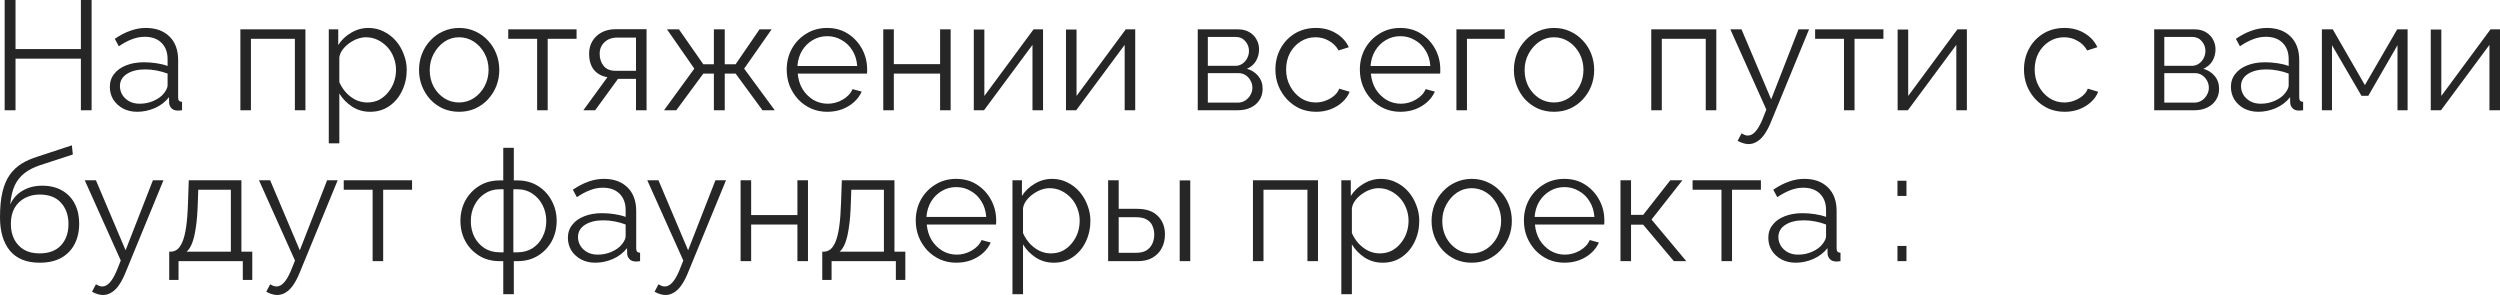<?xml version="1.0" encoding="UTF-8"?> <svg xmlns="http://www.w3.org/2000/svg" viewBox="0 0 447.267 52.778" fill="none"><path d="M16.389 -0V19.722H14.472V10.5H2.778V19.722H0.833V-0H2.778V8.778H14.472V-0H16.389ZM19.65 15.556C19.65 14.648 19.909 13.87 20.428 13.222C20.946 12.555 21.659 12.046 22.567 11.694C23.493 11.324 24.557 11.139 25.761 11.139C26.465 11.139 27.196 11.194 27.955 11.305C28.715 11.417 29.391 11.583 29.983 11.806V10.583C29.983 9.361 29.622 8.389 28.9 7.667C28.178 6.944 27.178 6.583 25.9 6.583C25.122 6.583 24.354 6.731 23.594 7.028C22.854 7.305 22.076 7.722 21.261 8.278L20.539 6.944C21.483 6.296 22.409 5.815 23.317 5.5C24.224 5.167 25.15 5 26.094 5C27.872 5 29.28 5.509 30.316 6.528C31.354 7.546 31.872 8.954 31.872 10.75V17.444C31.872 17.704 31.928 17.898 32.039 18.028C32.15 18.139 32.326 18.204 32.567 18.222V19.722C32.363 19.741 32.187 19.759 32.039 19.778C31.891 19.796 31.779 19.796 31.706 19.778C31.242 19.759 30.891 19.611 30.65 19.333C30.409 19.056 30.279 18.759 30.261 18.444L30.233 17.389C29.585 18.222 28.743 18.87 27.706 19.333C26.668 19.778 25.613 20 24.539 20C23.613 20 22.77 19.805 22.011 19.417C21.27 19.009 20.687 18.472 20.261 17.806C19.854 17.12 19.65 16.37 19.65 15.556ZM29.344 16.667C29.548 16.407 29.706 16.157 29.816 15.917C29.928 15.676 29.983 15.463 29.983 15.278V13.167C29.354 12.926 28.696 12.741 28.011 12.611C27.344 12.481 26.668 12.417 25.983 12.417C24.631 12.417 23.539 12.685 22.705 13.222C21.872 13.759 21.455 14.491 21.455 15.417C21.455 15.954 21.594 16.463 21.872 16.944C22.15 17.407 22.557 17.796 23.094 18.111C23.631 18.407 24.261 18.555 24.983 18.555C25.891 18.555 26.733 18.38 27.511 18.028C28.307 17.676 28.918 17.222 29.344 16.667ZM43.006 19.722V5.25H54.645V19.722H52.756V6.944H44.894V19.722H43.006ZM66.21 20C65.006 20 63.923 19.685 62.96 19.056C62.015 18.426 61.266 17.648 60.71 16.722V25.639H58.821V5.25H60.516V8.056C61.09 7.148 61.858 6.417 62.821 5.861C63.784 5.287 64.812 5 65.904 5C66.904 5 67.821 5.213 68.655 5.639C69.488 6.046 70.21 6.602 70.821 7.305C71.432 8.009 71.905 8.815 72.238 9.722C72.59 10.611 72.766 11.537 72.766 12.5C72.766 13.852 72.488 15.102 71.932 16.25C71.395 17.38 70.636 18.287 69.655 18.972C68.673 19.657 67.525 20 66.21 20ZM65.682 18.333C66.479 18.333 67.192 18.176 67.821 17.861C68.451 17.528 68.988 17.083 69.432 16.528C69.895 15.972 70.247 15.352 70.488 14.667C70.728 13.963 70.849 13.241 70.849 12.5C70.849 11.722 70.71 10.981 70.432 10.278C70.173 9.574 69.793 8.954 69.293 8.417C68.793 7.88 68.219 7.454 67.571 7.139C66.923 6.824 66.219 6.667 65.46 6.667C64.978 6.667 64.478 6.759 63.96 6.944C63.441 7.13 62.942 7.398 62.46 7.75C61.997 8.083 61.608 8.463 61.293 8.889C60.979 9.315 60.784 9.768 60.71 10.25V14.694C61.006 15.38 61.405 16 61.905 16.556C62.405 17.093 62.978 17.528 63.627 17.861C64.293 18.176 64.978 18.333 65.682 18.333ZM82.132 20C81.095 20 80.132 19.805 79.243 19.417C78.373 19.009 77.613 18.463 76.965 17.778C76.336 17.074 75.845 16.278 75.493 15.389C75.141 14.481 74.965 13.528 74.965 12.528C74.965 11.491 75.141 10.528 75.493 9.639C75.845 8.731 76.345 7.935 76.993 7.25C77.641 6.546 78.4 6 79.271 5.611C80.16 5.204 81.123 5 82.16 5C83.197 5 84.15 5.204 85.021 5.611C85.891 6 86.65 6.546 87.299 7.25C87.947 7.935 88.447 8.731 88.799 9.639C89.15 10.528 89.326 11.491 89.326 12.528C89.326 13.528 89.15 14.481 88.799 15.389C88.447 16.278 87.947 17.074 87.299 17.778C86.669 18.463 85.91 19.009 85.021 19.417C84.15 19.805 83.187 20 82.132 20ZM76.882 12.555C76.882 13.63 77.113 14.611 77.576 15.5C78.058 16.37 78.697 17.065 79.493 17.583C80.289 18.083 81.169 18.333 82.132 18.333C83.095 18.333 83.975 18.074 84.771 17.555C85.567 17.037 86.206 16.333 86.687 15.444C87.169 14.537 87.41 13.555 87.41 12.5C87.41 11.426 87.169 10.444 86.687 9.556C86.206 8.667 85.567 7.963 84.771 7.444C83.975 6.926 83.095 6.667 82.132 6.667C81.169 6.667 80.289 6.935 79.493 7.472C78.715 8.009 78.086 8.722 77.604 9.611C77.123 10.481 76.882 11.463 76.882 12.555ZM96.097 19.722V6.944H90.93V5.25H103.152V6.944H97.986V19.722H96.097ZM104.369 19.722L108.674 13.805C107.693 13.657 106.896 13.231 106.285 12.528C105.693 11.806 105.396 10.824 105.396 9.583C105.396 8.75 105.591 8.009 105.98 7.361C106.369 6.713 106.915 6.194 107.619 5.806C108.341 5.417 109.183 5.222 110.146 5.222H115.674V19.722H113.785V14.111H110.563L106.48 19.722H104.369ZM110.119 12.667H113.785V6.722H110.452C109.489 6.722 108.72 7 108.146 7.555C107.572 8.093 107.285 8.778 107.285 9.611C107.285 10.463 107.517 11.185 107.98 11.778C108.461 12.37 109.174 12.667 110.119 12.667ZM118.801 19.722L124.218 12.278L119.329 5.25H121.468L125.829 11.5H127.718V5.25H129.663V11.5H131.607L135.885 5.25H138.051L133.135 12.278L138.607 19.722H136.413L131.607 13.167H129.663V19.722H127.718V13.167H125.829L120.996 19.722H118.801ZM147.998 20C146.961 20 145.998 19.805 145.109 19.417C144.22 19.009 143.451 18.463 142.803 17.778C142.155 17.074 141.646 16.268 141.275 15.361C140.923 14.454 140.748 13.481 140.748 12.444C140.748 11.093 141.053 9.852 141.664 8.722C142.294 7.593 143.155 6.694 144.247 6.028C145.34 5.343 146.581 5 147.97 5C149.396 5 150.636 5.343 151.692 6.028C152.766 6.713 153.609 7.62 154.22 8.75C154.831 9.861 155.137 11.083 155.137 12.417C155.137 12.565 155.137 12.713 155.137 12.861C155.137 12.991 155.127 13.093 155.109 13.167H142.72C142.812 14.204 143.099 15.13 143.581 15.944C144.081 16.741 144.72 17.38 145.498 17.861C146.294 18.324 147.155 18.555 148.081 18.555C149.025 18.555 149.914 18.315 150.748 17.833C151.599 17.352 152.192 16.722 152.525 15.944L154.164 16.389C153.868 17.074 153.414 17.694 152.803 18.25C152.192 18.805 151.47 19.241 150.636 19.556C149.822 19.852 148.942 20 147.998 20ZM142.664 11.806H153.359C153.285 10.75 152.998 9.824 152.498 9.028C152.016 8.231 151.377 7.611 150.581 7.167C149.803 6.704 148.942 6.472 147.998 6.472C147.053 6.472 146.192 6.704 145.414 7.167C144.637 7.611 143.998 8.241 143.498 9.055C143.016 9.852 142.738 10.768 142.664 11.806ZM158.023 19.722V5.25H159.912V11.472H168.19V5.25H170.079V19.722H168.19V13.167H159.912V19.722H158.023ZM174.218 19.722V5.278H176.107V17.167L184.912 5.25H186.606V19.722H184.718V8.028L176.051 19.722H174.218ZM190.711 19.722V5.278H192.6V17.167L201.405 5.25H203.1V19.722H201.211V8.028L192.544 19.722H190.711ZM214.284 19.722V5.25H221.506C222.321 5.25 223.006 5.426 223.562 5.778C224.117 6.111 224.534 6.546 224.812 7.083C225.108 7.62 225.256 8.194 225.256 8.805C225.256 9.583 225.071 10.287 224.7 10.917C224.33 11.528 223.793 11.991 223.089 12.305C223.923 12.546 224.599 12.981 225.117 13.611C225.636 14.241 225.895 15 225.895 15.889C225.895 16.667 225.701 17.343 225.312 17.917C224.941 18.491 224.423 18.935 223.756 19.25C223.108 19.565 222.358 19.722 221.506 19.722H214.284ZM216.089 18.361H221.451C221.932 18.361 222.367 18.241 222.756 18C223.163 17.741 223.478 17.407 223.7 17C223.941 16.593 224.062 16.167 224.062 15.722C224.062 15.241 223.951 14.805 223.728 14.417C223.506 14.009 223.21 13.685 222.839 13.444C222.469 13.204 222.043 13.083 221.561 13.083H216.089V18.361ZM216.089 11.778H221.006C221.488 11.778 221.914 11.648 222.284 11.389C222.654 11.13 222.941 10.796 223.145 10.389C223.349 9.981 223.451 9.556 223.451 9.111C223.451 8.444 223.228 7.861 222.784 7.361C222.358 6.861 221.802 6.611 221.117 6.611H216.089V11.778ZM235.455 20C234.399 20 233.427 19.805 232.538 19.417C231.668 19.009 230.899 18.454 230.232 17.75C229.585 17.046 229.075 16.241 228.705 15.333C228.353 14.426 228.177 13.463 228.177 12.444C228.177 11.074 228.483 9.824 229.094 8.694C229.705 7.565 230.557 6.667 231.649 6C232.742 5.333 234.001 5 235.427 5C236.779 5 237.973 5.315 239.01 5.944C240.047 6.555 240.816 7.389 241.316 8.444L239.483 9.028C239.075 8.287 238.501 7.713 237.76 7.305C237.038 6.88 236.233 6.667 235.344 6.667C234.381 6.667 233.501 6.917 232.705 7.417C231.909 7.917 231.27 8.602 230.788 9.472C230.325 10.343 230.094 11.333 230.094 12.444C230.094 13.537 230.334 14.528 230.816 15.417C231.297 16.305 231.936 17.018 232.733 17.555C233.529 18.074 234.409 18.333 235.372 18.333C236.001 18.333 236.603 18.222 237.177 18C237.77 17.778 238.279 17.481 238.705 17.111C239.149 16.722 239.446 16.305 239.594 15.861L241.455 16.417C241.196 17.102 240.761 17.722 240.149 18.278C239.557 18.815 238.853 19.241 238.038 19.556C237.242 19.852 236.381 20 235.455 20ZM250.537 20C249.5 20 248.537 19.805 247.648 19.417C246.759 19.009 245.99 18.463 245.342 17.778C244.694 17.074 244.185 16.268 243.814 15.361C243.463 14.454 243.287 13.481 243.287 12.444C243.287 11.093 243.592 9.852 244.203 8.722C244.833 7.593 245.694 6.694 246.787 6.028C247.879 5.343 249.12 5 250.51 5C251.934 5 253.176 5.343 254.23 6.028C255.305 6.713 256.147 7.62 256.759 8.75C257.371 9.861 257.676 11.083 257.676 12.417C257.676 12.565 257.676 12.713 257.676 12.861C257.676 12.991 257.666 13.093 257.648 13.167H245.259C245.351 14.204 245.638 15.13 246.12 15.944C246.62 16.741 247.259 17.38 248.037 17.861C248.833 18.324 249.694 18.555 250.62 18.555C251.564 18.555 252.454 18.315 253.286 17.833C254.138 17.352 254.73 16.722 255.065 15.944L256.704 16.389C256.407 17.074 255.954 17.694 255.342 18.25C254.73 18.805 254.008 19.241 253.176 19.556C252.361 19.852 251.482 20 250.537 20ZM245.203 11.806H255.897C255.824 10.75 255.537 9.824 255.037 9.028C254.555 8.231 253.915 7.611 253.121 7.167C252.341 6.704 251.482 6.472 250.537 6.472C249.592 6.472 248.731 6.704 247.953 7.167C247.175 7.611 246.537 8.241 246.037 9.055C245.555 9.852 245.277 10.768 245.203 11.806ZM260.562 19.722V5.25H269.2V6.944H262.451V19.722H260.562ZM278.013 20C276.976 20 276.014 19.805 275.124 19.417C274.255 19.009 273.495 18.463 272.848 17.778C272.218 17.074 271.726 16.278 271.376 15.389C271.024 14.481 270.847 13.528 270.847 12.528C270.847 11.491 271.024 10.528 271.376 9.639C271.726 8.731 272.226 7.935 272.876 7.25C273.523 6.546 274.282 6 275.152 5.611C276.041 5.204 277.006 5 278.043 5C279.08 5 280.032 5.204 280.904 5.611C281.773 6 282.533 6.546 283.18 7.25C283.83 7.935 284.33 8.731 284.682 9.639C285.032 10.528 285.209 11.491 285.209 12.528C285.209 13.528 285.032 14.481 284.682 15.389C284.33 16.278 283.83 17.074 283.18 17.778C282.551 18.463 281.791 19.009 280.904 19.417C280.032 19.805 279.07 20 278.013 20ZM272.763 12.555C272.763 13.63 272.995 14.611 273.458 15.5C273.94 16.37 274.58 17.065 275.374 17.583C276.171 18.083 277.051 18.333 278.013 18.333C278.977 18.333 279.857 18.074 280.654 17.555C281.449 17.037 282.088 16.333 282.571 15.444C283.05 14.537 283.293 13.555 283.293 12.5C283.293 11.426 283.05 10.444 282.571 9.556C282.088 8.667 281.449 7.963 280.654 7.444C279.857 6.926 278.977 6.667 278.013 6.667C277.051 6.667 276.171 6.935 275.374 7.472C274.597 8.009 273.967 8.722 273.485 9.611C273.005 10.481 272.763 11.463 272.763 12.555ZM295.419 19.722V5.25H307.058V19.722H305.169V6.944H297.308V19.722H295.419ZM312.82 25.778C312.505 25.778 312.18 25.722 311.848 25.611C311.533 25.518 311.208 25.38 310.873 25.194L311.568 23.861C311.773 23.972 311.958 24.065 312.125 24.139C312.31 24.213 312.505 24.25 312.707 24.25C313.19 24.25 313.642 24.009 314.069 23.528C314.494 23.046 314.901 22.343 315.291 21.417L316.013 19.611L309.569 5.25H311.568L316.875 17.778L321.763 5.25H323.652L316.763 22C316.393 22.87 316.003 23.583 315.596 24.139C315.189 24.694 314.754 25.102 314.292 25.361C313.829 25.639 313.337 25.778 312.82 25.778ZM329.901 19.722V6.944H324.736V5.25H336.957V6.944H331.79V19.722H329.901ZM339.501 19.722V5.278H341.39V17.167L350.195 5.25H351.889V19.722H350V8.028L341.335 19.722H339.501ZM369.38 20C368.323 20 367.351 19.805 366.462 19.417C365.592 19.009 364.823 18.454 364.158 17.75C363.508 17.046 362.999 16.241 362.629 15.333C362.277 14.426 362.102 13.463 362.102 12.444C362.102 11.074 362.406 9.824 363.019 8.694C363.628 7.565 364.48 6.667 365.575 6C366.667 5.333 367.926 5 369.353 5C370.705 5 371.899 5.315 372.936 5.944C373.973 6.555 374.74 7.389 375.24 8.444L373.408 9.028C373.001 8.287 372.426 7.713 371.684 7.305C370.962 6.88 370.157 6.667 369.268 6.667C368.306 6.667 367.426 6.917 366.629 7.417C365.832 7.917 365.195 8.602 364.713 9.472C364.251 10.343 364.018 11.333 364.018 12.444C364.018 13.537 364.258 14.528 364.74 15.417C365.223 16.305 365.862 17.018 366.657 17.555C367.454 18.074 368.333 18.333 369.295 18.333C369.925 18.333 370.527 18.222 371.102 18C371.694 17.778 372.204 17.481 372.629 17.111C373.073 16.722 373.371 16.305 373.518 15.861L375.38 16.417C375.12 17.102 374.685 17.722 374.073 18.278C373.481 18.815 372.779 19.241 371.964 19.556C371.167 19.852 370.305 20 369.38 20ZM385.4 19.722V5.25H392.621C393.435 5.25 394.122 5.426 394.677 5.778C395.232 6.111 395.649 6.546 395.927 7.083C396.224 7.62 396.371 8.194 396.371 8.805C396.371 9.583 396.186 10.287 395.817 10.917C395.447 11.528 394.91 11.991 394.205 12.305C395.037 12.546 395.714 12.981 396.231 13.611C396.751 14.241 397.011 15 397.011 15.889C397.011 16.667 396.816 17.343 396.426 17.917C396.056 18.491 395.539 18.935 394.872 19.25C394.222 19.565 393.473 19.722 392.621 19.722H385.4ZM387.206 18.361H392.566C393.048 18.361 393.483 18.241 393.873 18C394.28 17.741 394.595 17.407 394.817 17C395.057 16.593 395.177 16.167 395.177 15.722C395.177 15.241 395.067 14.805 394.845 14.417C394.622 14.009 394.325 13.685 393.955 13.444C393.585 13.204 393.158 13.083 392.678 13.083H387.206V18.361ZM387.206 11.778H392.121C392.603 11.778 393.028 11.648 393.4 11.389C393.77 11.13 394.058 10.796 394.26 10.389C394.465 9.981 394.565 9.556 394.565 9.111C394.565 8.444 394.345 7.861 393.9 7.361C393.473 6.861 392.918 6.611 392.233 6.611H387.206V11.778ZM399.125 15.556C399.125 14.648 399.385 13.87 399.904 13.222C400.422 12.555 401.136 12.046 402.043 11.694C402.968 11.324 404.032 11.139 405.237 11.139C405.941 11.139 406.671 11.194 407.431 11.305C408.19 11.417 408.867 11.583 409.46 11.806V10.583C409.46 9.361 409.097 8.389 408.375 7.667C407.653 6.944 406.653 6.583 405.377 6.583C404.597 6.583 403.83 6.731 403.07 7.028C402.331 7.305 401.551 7.722 400.737 8.278L400.014 6.944C400.959 6.296 401.886 5.815 402.793 5.5C403.7 5.167 404.627 5 405.572 5C407.348 5 408.755 5.509 409.792 6.528C410.829 7.546 411.349 8.954 411.349 10.75V17.444C411.349 17.704 411.403 17.898 411.516 18.028C411.626 18.139 411.801 18.204 412.043 18.222V19.722C411.838 19.741 411.663 19.759 411.516 19.778C411.366 19.796 411.256 19.796 411.181 19.778C410.719 19.759 410.367 19.611 410.127 19.333C409.884 19.056 409.754 18.759 409.737 18.444L409.709 17.389C409.062 18.222 408.218 18.87 407.181 19.333C406.144 19.778 405.089 20 404.015 20C403.088 20 402.246 19.805 401.486 19.417C400.747 19.009 400.162 18.472 399.737 17.806C399.33 17.12 399.125 16.37 399.125 15.556ZM408.82 16.667C409.025 16.407 409.182 16.157 409.292 15.917C409.405 15.676 409.46 15.463 409.46 15.278V13.167C408.83 12.926 408.173 12.741 407.488 12.611C406.821 12.481 406.144 12.417 405.459 12.417C404.107 12.417 403.015 12.685 402.181 13.222C401.349 13.759 400.931 14.491 400.931 15.417C400.931 15.954 401.071 16.463 401.349 16.944C401.626 17.407 402.033 17.796 402.571 18.111C403.108 18.407 403.737 18.555 404.46 18.555C405.367 18.555 406.209 18.38 406.986 18.028C407.783 17.676 408.395 17.222 408.82 16.667ZM415.401 19.722V5.25H417.345L423.095 15.222L428.874 5.25H430.736V19.722H428.929V8.083L423.707 17.139H422.485L417.208 8.083V19.722H415.401ZM434.879 19.722V5.278H436.768V17.167L445.573 5.25H447.267V19.722H445.378V8.028L436.713 19.722H434.879ZM7.083 47C4.75 47 2.981 46.287 1.778 44.861C0.593 43.417 -0 41.426 -0 38.889C-0 37.092 0.148 35.574 0.444 34.333C0.741 33.093 1.176 32.074 1.75 31.278C2.324 30.463 3.028 29.796 3.861 29.278C4.713 28.759 5.685 28.333 6.778 28L12.861 26L13.028 27.639L7.167 29.556C6.056 29.926 5.13 30.398 4.389 30.972C3.648 31.546 3.065 32.278 2.639 33.166C2.231 34.037 1.963 35.176 1.833 36.583C2.315 35.509 3.056 34.685 4.056 34.111C5.056 33.519 6.213 33.222 7.528 33.222C8.935 33.222 10.13 33.509 11.111 34.083C12.111 34.657 12.87 35.454 13.389 36.472C13.907 37.491 14.167 38.667 14.167 40C14.167 41.407 13.889 42.639 13.333 43.694C12.796 44.731 12 45.546 10.944 46.139C9.907 46.713 8.62 47 7.083 47ZM7.083 45.333C8.731 45.333 10 44.861 10.889 43.917C11.796 42.954 12.25 41.676 12.25 40.083C12.25 38.528 11.806 37.259 10.917 36.278C10.046 35.296 8.768 34.805 7.083 34.805C6.12 34.805 5.25 35.009 4.472 35.417C3.694 35.824 3.074 36.417 2.611 37.194C2.167 37.972 1.944 38.935 1.944 40.083C1.944 41.083 2.139 41.981 2.528 42.778C2.935 43.574 3.518 44.204 4.278 44.667C5.037 45.111 5.972 45.333 7.083 45.333ZM18.412 52.778C18.097 52.778 17.773 52.722 17.44 52.611C17.125 52.518 16.801 52.38 16.468 52.194L17.162 50.861C17.366 50.972 17.551 51.065 17.718 51.139C17.903 51.213 18.097 51.25 18.301 51.25C18.783 51.25 19.236 51.009 19.662 50.528C20.088 50.046 20.496 49.343 20.885 48.417L21.607 46.611L15.162 32.25H17.162L22.468 44.778L27.357 32.25H29.246L22.357 49C21.986 49.87 21.597 50.583 21.19 51.139C20.783 51.694 20.347 52.102 19.885 52.361C19.422 52.639 18.931 52.778 18.412 52.778ZM30.273 50.083V45.028H30.523C30.949 45.028 31.338 44.898 31.69 44.639C32.042 44.38 32.356 43.926 32.634 43.278C32.912 42.63 33.134 41.741 33.301 40.611C33.468 39.463 33.579 38.018 33.634 36.278L33.773 32.25H43.19V45.028H45.134V50.083H43.44V46.722H31.94V50.083H30.273ZM33.384 45.028H41.301V33.944H35.468L35.384 36.444C35.329 38.167 35.208 39.611 35.023 40.778C34.857 41.926 34.634 42.842 34.357 43.528C34.097 44.195 33.773 44.695 33.384 45.028ZM49.581 52.778C49.266 52.778 48.942 52.722 48.609 52.611C48.294 52.518 47.97 52.38 47.636 52.194L48.331 50.861C48.535 50.972 48.72 51.065 48.887 51.139C49.072 51.213 49.266 51.25 49.47 51.25C49.951 51.25 50.405 51.009 50.831 50.528C51.257 50.046 51.664 49.343 52.053 48.417L52.775 46.611L46.331 32.25H48.331L53.637 44.778L58.525 32.25H60.414L53.525 49C53.155 49.87 52.766 50.583 52.359 51.139C51.951 51.694 51.516 52.102 51.053 52.361C50.59 52.639 50.099 52.778 49.581 52.778ZM66.664 46.722V33.944H61.497V32.25H73.72V33.944H68.553V46.722H66.664ZM90.037 52.639V46.722H89.399C87.973 46.722 86.732 46.389 85.676 45.722C84.621 45.056 83.806 44.185 83.232 43.111C82.658 42.018 82.371 40.824 82.371 39.528C82.371 38.213 82.658 37.009 83.232 35.917C83.825 34.824 84.649 33.944 85.704 33.278C86.76 32.611 87.991 32.278 89.399 32.278H90.037V26.444H91.926V32.278H92.565C93.973 32.278 95.204 32.611 96.26 33.278C97.315 33.944 98.13 34.824 98.704 35.917C99.297 37.009 99.593 38.213 99.593 39.528C99.593 40.824 99.306 42.018 98.732 43.111C98.158 44.185 97.343 45.056 96.287 45.722C95.232 46.389 93.991 46.722 92.565 46.722H91.926V52.639H90.037ZM89.399 45.139H90.093V33.861H89.399C88.399 33.861 87.51 34.12 86.732 34.639C85.954 35.139 85.343 35.824 84.899 36.694C84.454 37.546 84.232 38.5 84.232 39.555C84.232 40.593 84.445 41.537 84.871 42.389C85.315 43.241 85.926 43.917 86.704 44.417C87.482 44.898 88.38 45.139 89.399 45.139ZM91.843 45.139H92.565C93.584 45.139 94.482 44.898 95.26 44.417C96.038 43.917 96.639 43.241 97.065 42.389C97.51 41.537 97.732 40.593 97.732 39.555C97.732 38.5 97.51 37.546 97.065 36.694C96.621 35.824 96.01 35.139 95.232 34.639C94.473 34.12 93.584 33.861 92.565 33.861H91.843V45.139ZM101.6 42.556C101.6 41.648 101.859 40.87 102.377 40.222C102.896 39.555 103.609 39.046 104.516 38.694C105.442 38.324 106.507 38.139 107.711 38.139C108.415 38.139 109.146 38.194 109.905 38.306C110.665 38.417 111.341 38.583 111.933 38.806V37.583C111.933 36.361 111.572 35.389 110.85 34.667C110.127 33.944 109.127 33.583 107.85 33.583C107.072 33.583 106.303 33.731 105.544 34.028C104.803 34.305 104.026 34.722 103.211 35.278L102.489 33.944C103.433 33.296 104.359 32.815 105.266 32.5C106.174 32.167 107.1 32 108.044 32C109.822 32 111.229 32.509 112.266 33.528C113.304 34.546 113.822 35.954 113.822 37.75V44.444C113.822 44.704 113.878 44.898 113.989 45.028C114.1 45.139 114.276 45.204 114.516 45.222V46.722C114.313 46.741 114.137 46.759 113.989 46.778C113.841 46.796 113.729 46.796 113.655 46.778C113.192 46.759 112.841 46.611 112.6 46.333C112.359 46.056 112.229 45.759 112.211 45.444L112.183 44.389C111.535 45.222 110.692 45.87 109.655 46.333C108.618 46.778 107.563 47 106.489 47C105.563 47 104.72 46.805 103.961 46.417C103.22 46.009 102.637 45.472 102.211 44.805C101.804 44.12 101.6 43.37 101.6 42.556ZM111.294 43.667C111.498 43.407 111.655 43.157 111.766 42.917C111.878 42.676 111.933 42.463 111.933 42.278V40.167C111.304 39.926 110.646 39.741 109.961 39.611C109.294 39.481 108.618 39.416 107.933 39.416C106.581 39.416 105.489 39.685 104.655 40.222C103.822 40.759 103.405 41.491 103.405 42.417C103.405 42.954 103.544 43.463 103.822 43.944C104.1 44.407 104.507 44.796 105.044 45.111C105.581 45.407 106.211 45.556 106.933 45.556C107.841 45.556 108.683 45.38 109.461 45.028C110.257 44.676 110.868 44.222 111.294 43.667ZM119.053 52.778C118.738 52.778 118.414 52.722 118.08 52.611C117.765 52.518 117.441 52.38 117.108 52.194L117.802 50.861C118.006 50.972 118.191 51.065 118.358 51.139C118.543 51.213 118.738 51.25 118.941 51.25C119.423 51.25 119.877 51.009 120.302 50.528C120.728 50.046 121.136 49.343 121.525 48.417L122.247 46.611L115.803 32.25H117.802L123.108 44.778L127.997 32.25H129.886L122.997 49C122.626 49.87 122.238 50.583 121.83 51.139C121.423 51.694 120.988 52.102 120.525 52.361C120.062 52.639 119.571 52.778 119.053 52.778ZM132.497 46.722V32.25H134.386V38.472H142.663V32.25H144.552V46.722H142.663V40.167H134.386V46.722H132.497ZM147.108 50.083V45.028H147.358C147.784 45.028 148.173 44.898 148.525 44.639C148.877 44.38 149.191 43.926 149.469 43.278C149.747 42.63 149.969 41.741 150.136 40.611C150.303 39.463 150.414 38.018 150.469 36.278L150.608 32.25H160.025V45.028H161.969V50.083H160.275V46.722H148.775V50.083H147.108ZM150.219 45.028H158.136V33.944H152.303L152.219 36.444C152.164 38.167 152.043 39.611 151.858 40.778C151.691 41.926 151.469 42.842 151.191 43.528C150.932 44.195 150.608 44.695 150.219 45.028ZM171.083 47C170.045 47 169.083 46.805 168.194 46.417C167.305 46.009 166.536 45.463 165.888 44.778C165.24 44.074 164.731 43.268 164.36 42.361C164.008 41.454 163.833 40.481 163.833 39.444C163.833 38.092 164.138 36.852 164.749 35.722C165.379 34.593 166.24 33.694 167.332 33.028C168.425 32.342 169.666 32 171.055 32C172.481 32 173.721 32.342 174.777 33.028C175.851 33.713 176.694 34.62 177.305 35.75C177.916 36.861 178.221 38.083 178.221 39.416C178.221 39.565 178.221 39.713 178.221 39.861C178.221 39.991 178.212 40.093 178.194 40.167H165.805C165.897 41.204 166.184 42.13 166.666 42.944C167.166 43.741 167.805 44.38 168.583 44.861C169.379 45.324 170.24 45.556 171.166 45.556C172.11 45.556 172.999 45.315 173.832 44.833C174.684 44.352 175.277 43.722 175.61 42.944L177.249 43.389C176.953 44.074 176.499 44.695 175.888 45.25C175.277 45.805 174.555 46.241 173.721 46.556C172.907 46.852 172.027 47 171.083 47ZM165.749 38.806H176.443C176.37 37.75 176.082 36.824 175.582 36.028C175.101 35.231 174.462 34.611 173.666 34.167C172.888 33.704 172.027 33.472 171.083 33.472C170.138 33.472 169.277 33.704 168.499 34.167C167.721 34.611 167.082 35.241 166.582 36.055C166.101 36.852 165.823 37.768 165.749 38.806ZM188.524 47C187.321 47 186.237 46.685 185.274 46.056C184.33 45.426 183.58 44.648 183.025 43.722V52.639H181.136V32.25H182.83V35.056C183.404 34.148 184.173 33.417 185.136 32.861C186.098 32.287 187.126 32 188.219 32C189.219 32 190.136 32.213 190.969 32.639C191.802 33.046 192.525 33.602 193.136 34.305C193.747 35.009 194.219 35.815 194.552 36.722C194.904 37.611 195.08 38.537 195.08 39.5C195.08 40.852 194.802 42.102 194.247 43.25C193.71 44.38 192.95 45.287 191.969 45.972C190.987 46.657 189.839 47 188.524 47ZM187.997 45.333C188.793 45.333 189.506 45.176 190.136 44.861C190.765 44.528 191.302 44.083 191.747 43.528C192.21 42.972 192.562 42.352 192.802 41.667C193.043 40.963 193.163 40.241 193.163 39.5C193.163 38.722 193.025 37.981 192.747 37.278C192.487 36.574 192.108 35.954 191.608 35.417C191.108 34.88 190.534 34.454 189.885 34.139C189.238 33.824 188.534 33.667 187.775 33.667C187.293 33.667 186.793 33.759 186.275 33.944C185.756 34.129 185.256 34.398 184.774 34.75C184.312 35.083 183.923 35.463 183.608 35.889C183.293 36.315 183.099 36.768 183.025 37.25V41.694C183.321 42.379 183.719 43 184.219 43.556C184.719 44.093 185.293 44.528 185.941 44.861C186.608 45.176 187.293 45.333 187.997 45.333ZM198.252 46.722V32.25H200.141V37.361H203.419C205.067 37.361 206.307 37.787 207.141 38.639C207.993 39.472 208.419 40.574 208.419 41.944C208.419 42.833 208.233 43.639 207.863 44.361C207.493 45.083 206.946 45.657 206.224 46.083C205.52 46.509 204.632 46.722 203.557 46.722H198.252ZM200.141 45.222H203.307C204.067 45.222 204.678 45.074 205.141 44.778C205.604 44.463 205.946 44.065 206.169 43.583C206.391 43.083 206.502 42.546 206.502 41.972C206.502 41.417 206.4 40.907 206.196 40.444C206.011 39.963 205.678 39.583 205.196 39.306C204.733 39.009 204.085 38.861 203.252 38.861H200.141V45.222ZM211.057 46.722V32.278H212.946V46.722H211.057ZM224.158 46.722V32.25H235.797V46.722H233.908V33.944H226.047V46.722H224.158ZM247.362 47C246.159 47 245.075 46.685 244.112 46.056C243.168 45.426 242.418 44.648 241.862 43.722V52.639H239.973V32.25H241.668V35.056C242.242 34.148 243.011 33.417 243.974 32.861C244.936 32.287 245.964 32 247.057 32C248.057 32 248.973 32.213 249.807 32.639C250.64 33.046 251.362 33.602 251.974 34.305C252.584 35.009 253.056 35.815 253.391 36.722C253.743 37.611 253.918 38.537 253.918 39.5C253.918 40.852 253.641 42.102 253.086 43.25C252.549 44.38 251.789 45.287 250.807 45.972C249.825 46.657 248.677 47 247.362 47ZM246.835 45.333C247.631 45.333 248.344 45.176 248.973 44.861C249.603 44.528 250.14 44.083 250.585 43.528C251.047 42.972 251.399 42.352 251.639 41.667C251.881 40.963 252.001 40.241 252.001 39.5C252.001 38.722 251.861 37.981 251.584 37.278C251.324 36.574 250.944 35.954 250.445 35.417C249.945 34.88 249.372 34.454 248.723 34.139C248.075 33.824 247.372 33.667 246.612 33.667C246.131 33.667 245.631 33.759 245.112 33.944C244.594 34.129 244.094 34.398 243.612 34.75C243.15 35.083 242.76 35.463 242.446 35.889C242.131 36.315 241.936 36.768 241.862 37.25V41.694C242.159 42.379 242.557 43 243.057 43.556C243.557 44.093 244.131 44.528 244.779 44.861C245.446 45.176 246.131 45.333 246.835 45.333ZM263.283 47C262.246 47 261.284 46.805 260.395 46.417C259.525 46.009 258.765 45.463 258.118 44.778C257.489 44.074 256.996 43.278 256.646 42.389C256.294 41.481 256.117 40.528 256.117 39.528C256.117 38.491 256.294 37.528 256.646 36.639C256.996 35.731 257.496 34.935 258.146 34.25C258.793 33.546 259.552 33 260.422 32.611C261.312 32.204 262.276 32 263.313 32C264.35 32 265.302 32.204 266.174 32.611C267.044 33 267.803 33.546 268.45 34.25C269.1 34.935 269.6 35.731 269.952 36.639C270.302 37.528 270.479 38.491 270.479 39.528C270.479 40.528 270.302 41.481 269.952 42.389C269.6 43.278 269.1 44.074 268.45 44.778C267.821 45.463 267.061 46.009 266.174 46.417C265.302 46.805 264.34 47 263.283 47ZM258.033 39.555C258.033 40.63 258.266 41.611 258.728 42.5C259.21 43.37 259.85 44.065 260.644 44.583C261.441 45.083 262.321 45.333 263.283 45.333C264.248 45.333 265.127 45.074 265.924 44.556C266.719 44.037 267.358 43.333 267.841 42.444C268.32 41.537 268.563 40.555 268.563 39.5C268.563 38.426 268.32 37.444 267.841 36.555C267.358 35.667 266.719 34.963 265.924 34.444C265.127 33.926 264.248 33.667 263.283 33.667C262.321 33.667 261.441 33.935 260.644 34.472C259.867 35.009 259.238 35.722 258.755 36.611C258.276 37.482 258.033 38.463 258.033 39.555ZM279.887 47C278.85 47 277.888 46.805 276.998 46.417C276.109 46.009 275.342 45.463 274.692 44.778C274.045 44.074 273.535 43.268 273.165 42.361C272.813 41.454 272.638 40.481 272.638 39.444C272.638 38.092 272.943 36.852 273.555 35.722C274.185 34.593 275.044 33.694 276.139 33.028C277.231 32.342 278.47 32 279.859 32C281.286 32 282.526 32.342 283.582 33.028C284.657 33.713 285.499 34.62 286.111 35.75C286.721 36.861 287.026 38.083 287.026 39.416C287.026 39.565 287.026 39.713 287.026 39.861C287.026 39.991 287.018 40.093 286.998 40.167H274.61C274.702 41.204 274.989 42.13 275.472 42.944C275.971 43.741 276.611 44.38 277.388 44.861C278.185 45.324 279.045 45.556 279.972 45.556C280.916 45.556 281.803 45.315 282.638 44.833C283.49 44.352 284.082 43.722 284.415 42.944L286.054 43.389C285.759 44.074 285.304 44.695 284.694 45.25C284.082 45.805 283.36 46.241 282.526 46.556C281.711 46.852 280.831 47 279.887 47ZM274.555 38.806H285.249C285.174 37.75 284.887 36.824 284.387 36.028C283.907 35.231 283.268 34.611 282.471 34.167C281.693 33.704 280.831 33.472 279.887 33.472C278.942 33.472 278.083 33.704 277.303 34.167C276.526 34.611 275.889 35.241 275.387 36.055C274.907 36.852 274.63 37.768 274.555 38.806ZM289.914 46.722V32.25H291.803V38.445H293.97L298.83 32.25H300.996L295.469 39.278L301.691 46.722H299.469L293.97 40.194H291.803V46.722H289.914ZM307.982 46.722V33.944H302.817V32.25H315.039V33.944H309.871V46.722H307.982ZM316.363 42.556C316.363 41.648 316.62 40.87 317.14 40.222C317.657 39.555 318.372 39.046 319.279 38.694C320.206 38.324 321.27 38.139 322.472 38.139C323.177 38.139 323.909 38.194 324.669 38.306C325.428 38.417 326.103 38.583 326.695 38.806V37.583C326.695 36.361 326.335 35.389 325.613 34.667C324.891 33.944 323.889 33.583 322.612 33.583C321.835 33.583 321.065 33.731 320.306 34.028C319.566 34.305 318.789 34.722 317.972 35.278L317.25 33.944C318.194 33.296 319.121 32.815 320.029 32.5C320.936 32.167 321.863 32 322.807 32C324.584 32 325.993 32.509 327.03 33.528C328.067 34.546 328.584 35.954 328.584 37.75V44.444C328.584 44.704 328.639 44.898 328.751 45.028C328.861 45.139 329.039 45.204 329.279 45.222V46.722C329.076 46.741 328.899 46.759 328.751 46.778C328.604 46.796 328.492 46.796 328.417 46.778C327.954 46.759 327.602 46.611 327.362 46.333C327.122 46.056 326.992 45.759 326.972 45.444L326.945 44.389C326.298 45.222 325.456 45.87 324.419 46.333C323.382 46.778 322.325 47 321.25 47C320.326 47 319.481 46.805 318.724 46.417C317.982 46.009 317.4 45.472 316.973 44.805C316.565 44.12 316.363 43.37 316.363 42.556ZM326.055 43.667C326.26 43.407 326.418 43.157 326.528 42.917C326.64 42.676 326.695 42.463 326.695 42.278V40.167C326.065 39.926 325.408 39.741 324.724 39.611C324.056 39.481 323.382 39.416 322.695 39.416C321.343 39.416 320.251 39.685 319.419 40.222C318.584 40.759 318.167 41.491 318.167 42.417C318.167 42.954 318.307 43.463 318.584 43.944C318.862 44.407 319.269 44.796 319.806 45.111C320.343 45.407 320.973 45.556 321.695 45.556C322.602 45.556 323.447 45.38 324.224 45.028C325.018 44.676 325.631 44.222 326.055 43.667ZM339.468 35.056V32.333H341.08V35.056H339.468ZM339.468 46.722V44H341.08V46.722H339.468Z" fill="#262626"></path></svg> 